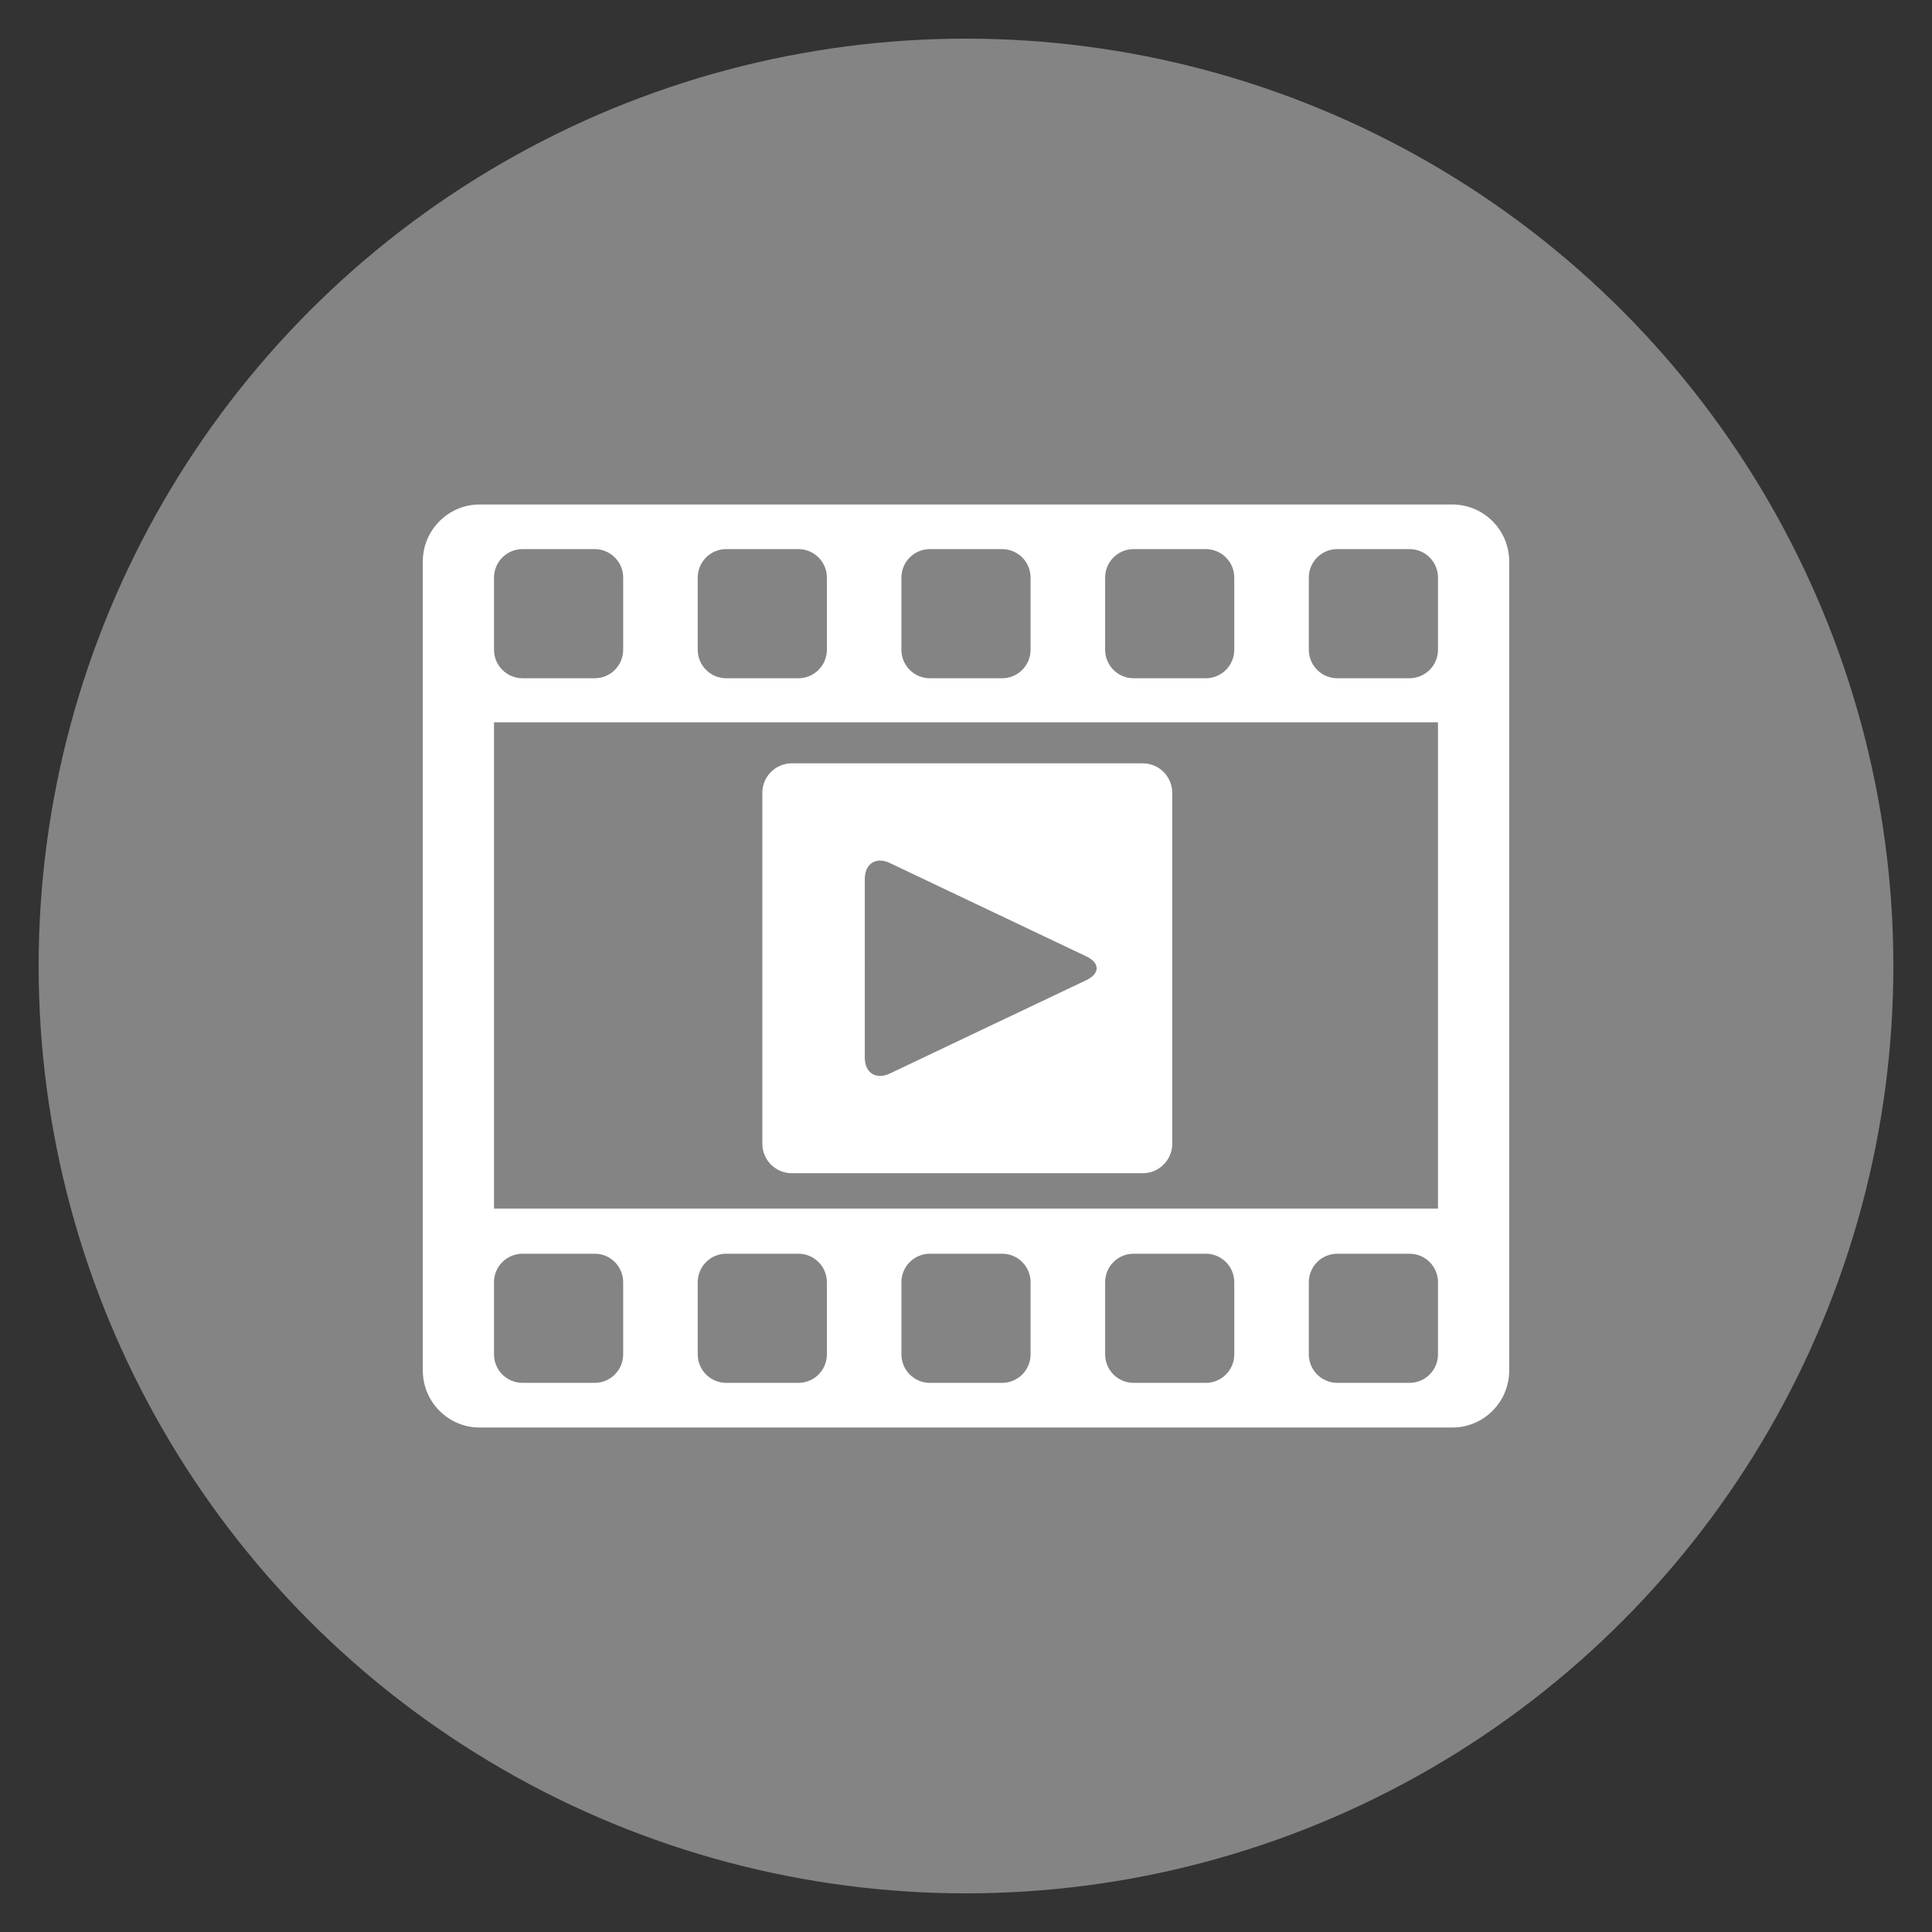 <svg xmlns="http://www.w3.org/2000/svg" xmlns:xlink="http://www.w3.org/1999/xlink" width="100" height="100" viewBox="0 0 100 100"><rect x="0" y="0" width="100" height="100" fill="#333333" stroke="none"/><circle stroke="none" fill="#848484" r="48%" cx="50%" cy="50%"></circle><g transform="translate(50 50) scale(0.69 0.69) rotate(0) translate(-50 -50)" style="fill:#FFFFFF"><svg fill="#FFFFFF" xmlns="http://www.w3.org/2000/svg" xmlns:xlink="http://www.w3.org/1999/xlink" version="1.1" x="0px" y="0px" viewBox="0 0 95 95" enable-background="new 0 0 95 95" xml:space="preserve"><g><path d="M60.101,33.057H35.085c-1.156,0-2.098,0.94-2.098,2.096v25.015c0,1.158,0.941,2.099,2.098,2.099h25.016   c1.154,0,2.096-0.94,2.096-2.099V35.153C62.196,33.998,61.255,33.057,60.101,33.057z M56.072,48.51l-13.998,6.651   c-0.982,0.468-1.786-0.039-1.786-1.129V41.29c0-1.087,0.804-1.596,1.786-1.128l13.998,6.652   C57.056,47.28,57.056,48.043,56.072,48.51z"></path><path d="M82.149,14.61H12.851c-2.242,0-4.06,1.819-4.06,4.059v57.66c0,2.242,1.817,4.062,4.06,4.062h69.299   c2.242,0,4.06-1.819,4.06-4.062v-57.66C86.209,16.429,84.392,14.61,82.149,14.61z M57.415,19.822c0-1.124,0.908-2.031,2.03-2.031   h5.143c1.121,0,2.03,0.907,2.03,2.031v5.141c0,1.123-0.909,2.031-2.03,2.031h-5.143c-1.122,0-2.03-0.908-2.03-2.031V19.822z    M42.897,19.822c0-1.124,0.91-2.031,2.031-2.031h5.143c1.122,0,2.03,0.907,2.03,2.031v5.141c0,1.123-0.908,2.031-2.03,2.031h-5.143   c-1.121,0-2.031-0.908-2.031-2.031V19.822z M28.382,19.822c0-1.124,0.909-2.031,2.031-2.031h5.141c1.122,0,2.032,0.907,2.032,2.031   v5.141c0,1.123-0.91,2.031-2.032,2.031h-5.141c-1.122,0-2.031-0.908-2.031-2.031V19.822z M13.864,19.822   c0-1.124,0.911-2.031,2.033-2.031h5.141c1.121,0,2.031,0.907,2.031,2.031v5.141c0,1.123-0.91,2.031-2.031,2.031h-5.141   c-1.122,0-2.033-0.908-2.033-2.031V19.822z M13.864,30.135h67.271v34.65H13.864V30.135z M23.069,75.177   c0,1.121-0.91,2.03-2.031,2.03h-5.141c-1.122,0-2.033-0.909-2.033-2.03v-5.143c0-1.122,0.911-2.03,2.033-2.03h5.141   c1.121,0,2.031,0.908,2.031,2.03V75.177z M37.586,75.177c0,1.121-0.91,2.03-2.032,2.03h-5.141c-1.122,0-2.031-0.909-2.031-2.03   v-5.143c0-1.122,0.909-2.03,2.031-2.03h5.141c1.122,0,2.032,0.908,2.032,2.03V75.177z M52.102,75.177c0,1.121-0.908,2.03-2.03,2.03   h-5.143c-1.121,0-2.031-0.909-2.031-2.03v-5.143c0-1.122,0.91-2.03,2.031-2.03h5.143c1.122,0,2.03,0.908,2.03,2.03V75.177z    M66.618,75.177c0,1.121-0.909,2.03-2.03,2.03h-5.143c-1.122,0-2.03-0.909-2.03-2.03v-5.143c0-1.122,0.908-2.03,2.03-2.03h5.143   c1.121,0,2.03,0.908,2.03,2.03V75.177z M81.136,75.177c0,1.121-0.91,2.03-2.032,2.03H73.96c-1.119,0-2.029-0.909-2.029-2.03v-5.143   c0-1.122,0.91-2.03,2.029-2.03h5.144c1.122,0,2.032,0.908,2.032,2.03V75.177z M81.136,24.962c0,1.123-0.91,2.031-2.032,2.031H73.96   c-1.119,0-2.029-0.908-2.029-2.031v-5.141c0-1.124,0.91-2.031,2.029-2.031h5.144c1.122,0,2.032,0.907,2.032,2.031V24.962z"></path></g></svg></g></svg>